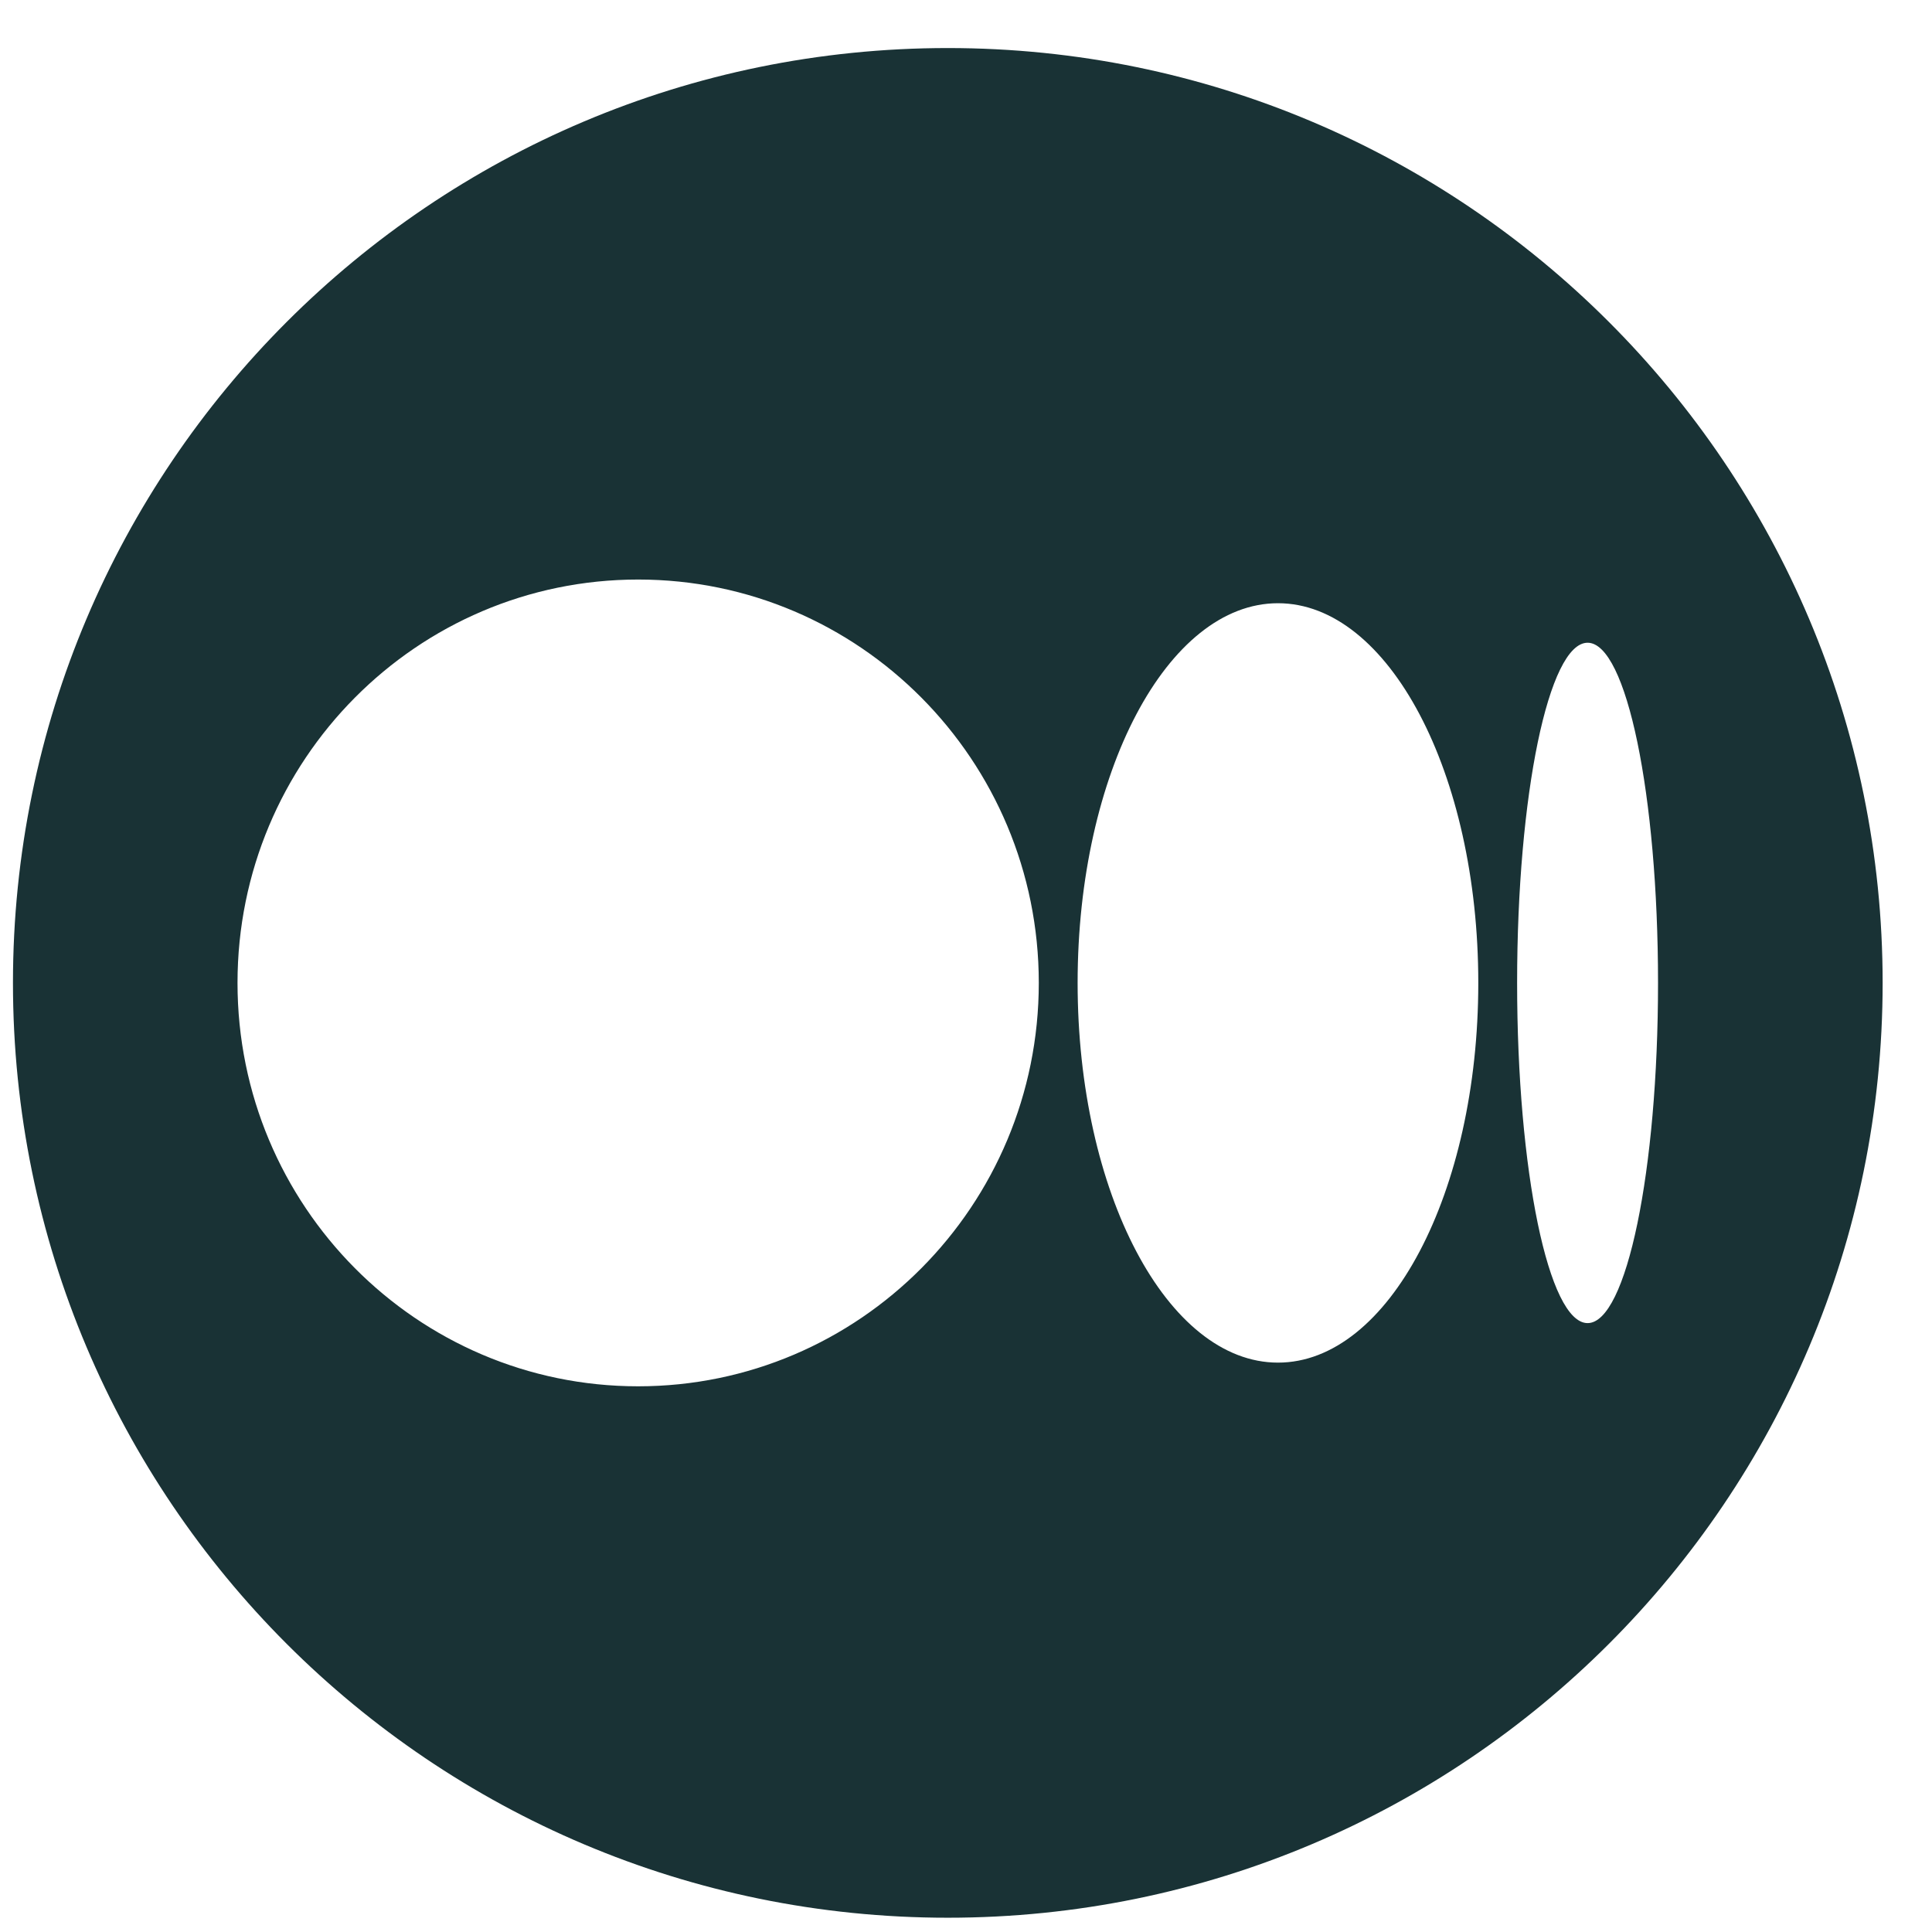 <svg width="31" height="31" viewBox="0 0 31 31" fill="none" xmlns="http://www.w3.org/2000/svg">
<path fill-rule="evenodd" clip-rule="evenodd" d="M30.208 15.771C30.208 24.056 23.492 30.771 15.208 30.771C6.924 30.771 0.208 24.056 0.208 15.771C0.208 7.487 6.924 0.771 15.208 0.771C23.492 0.771 30.208 7.487 30.208 15.771ZM16.668 15.771C16.668 19.346 13.79 22.244 10.239 22.244C6.689 22.244 3.811 19.346 3.811 15.771C3.811 12.197 6.689 9.299 10.24 9.299C13.79 9.299 16.668 12.197 16.668 15.771ZM23.72 15.771C23.72 19.136 22.281 21.864 20.506 21.864C18.73 21.864 17.291 19.136 17.291 15.771C17.291 12.407 18.73 9.679 20.506 9.679C22.281 9.679 23.72 12.407 23.72 15.771ZM25.474 21.23C26.098 21.23 26.604 18.786 26.604 15.771C26.604 12.757 26.098 10.313 25.474 10.313C24.849 10.313 24.343 12.757 24.343 15.771C24.343 18.786 24.849 21.23 25.474 21.23Z" fill="#193235"/>
</svg>
